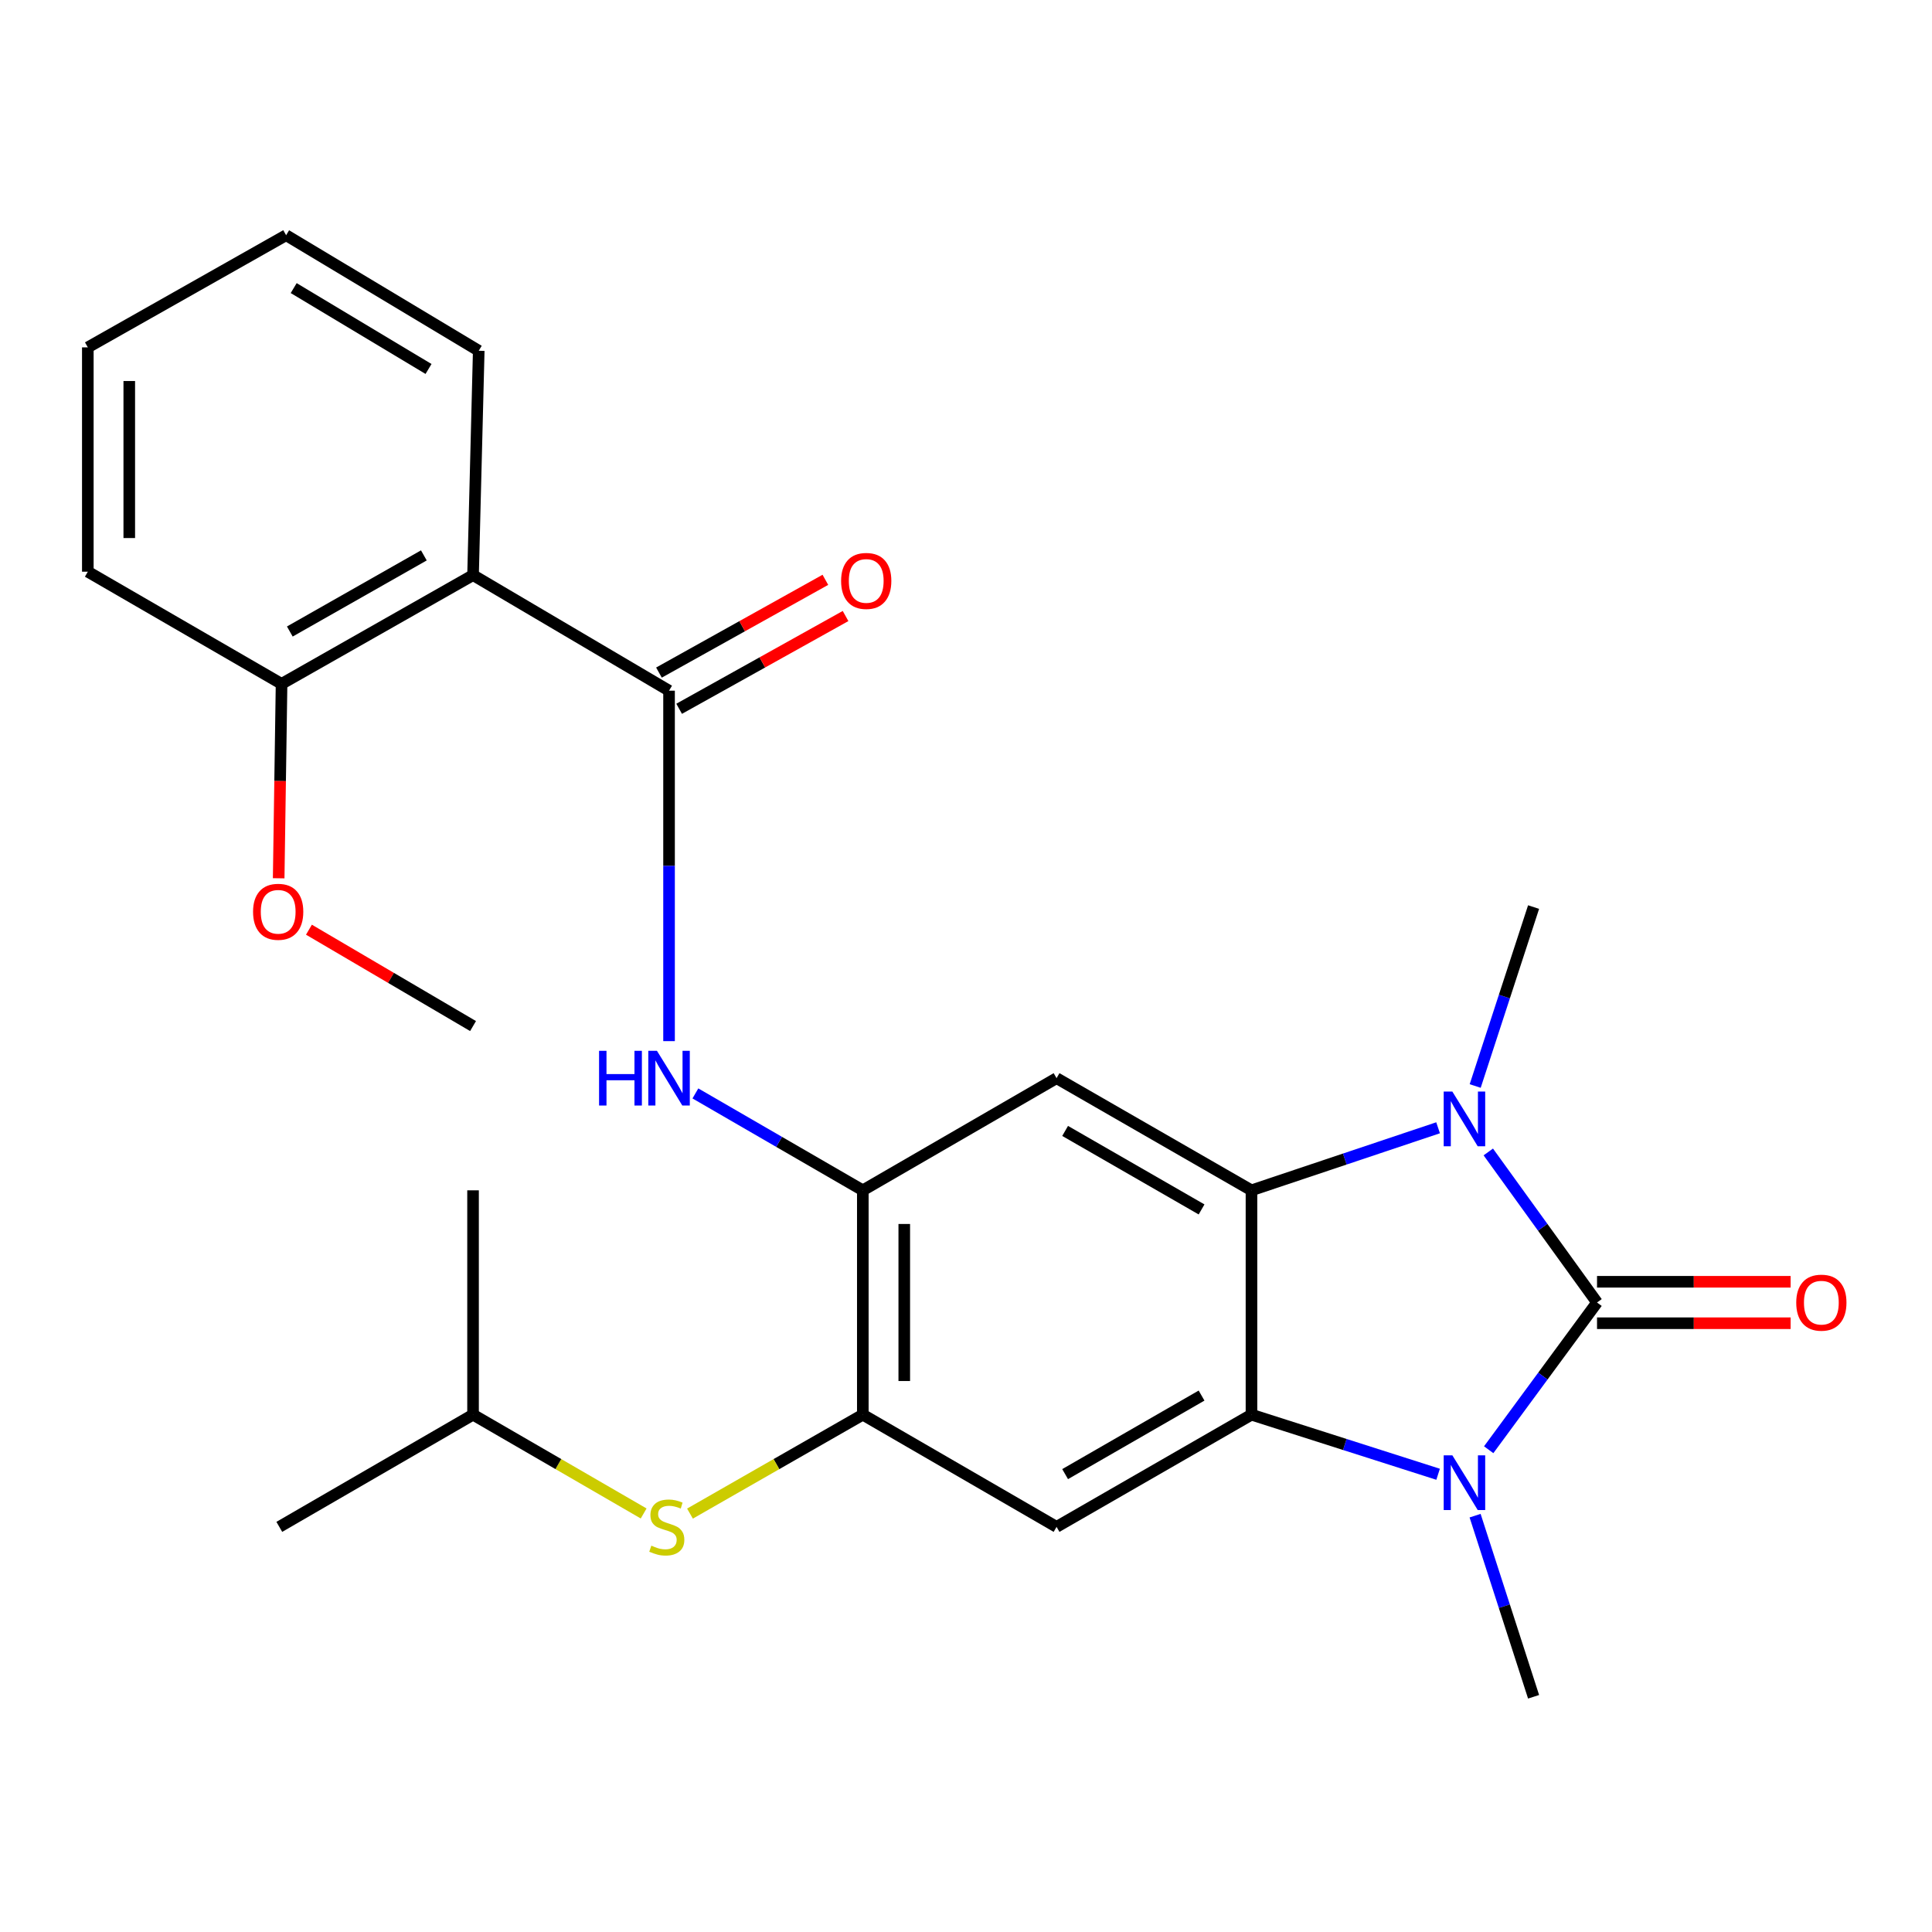<?xml version='1.0' encoding='iso-8859-1'?>
<svg version='1.1' baseProfile='full'
              xmlns='http://www.w3.org/2000/svg'
                      xmlns:rdkit='http://www.rdkit.org/xml'
                      xmlns:xlink='http://www.w3.org/1999/xlink'
                  xml:space='preserve'
width='1000px' height='1000px' viewBox='0 0 1000 1000'>
<!-- END OF HEADER -->
<rect style='opacity:1.0;fill:#FFFFFF;stroke:none' width='1000' height='1000' x='0' y='0'> </rect>
<path class='bond-0' d='M 826.618,674.172 L 798.582,712.275' style='fill:none;fill-rule:evenodd;stroke:#000000;stroke-width:6px;stroke-linecap:butt;stroke-linejoin:miter;stroke-opacity:1' />
<path class='bond-0' d='M 798.582,712.275 L 770.545,750.378' style='fill:none;fill-rule:evenodd;stroke:#0000FF;stroke-width:6px;stroke-linecap:butt;stroke-linejoin:miter;stroke-opacity:1' />
<path class='bond-1' d='M 826.618,674.172 L 798.479,635.211' style='fill:none;fill-rule:evenodd;stroke:#000000;stroke-width:6px;stroke-linecap:butt;stroke-linejoin:miter;stroke-opacity:1' />
<path class='bond-1' d='M 798.479,635.211 L 770.339,596.249' style='fill:none;fill-rule:evenodd;stroke:#0000FF;stroke-width:6px;stroke-linecap:butt;stroke-linejoin:miter;stroke-opacity:1' />
<path class='bond-12' d='M 826.618,684.9 L 876.722,684.9' style='fill:none;fill-rule:evenodd;stroke:#000000;stroke-width:6px;stroke-linecap:butt;stroke-linejoin:miter;stroke-opacity:1' />
<path class='bond-12' d='M 876.722,684.9 L 926.826,684.9' style='fill:none;fill-rule:evenodd;stroke:#FF0000;stroke-width:6px;stroke-linecap:butt;stroke-linejoin:miter;stroke-opacity:1' />
<path class='bond-12' d='M 826.618,663.444 L 876.722,663.444' style='fill:none;fill-rule:evenodd;stroke:#000000;stroke-width:6px;stroke-linecap:butt;stroke-linejoin:miter;stroke-opacity:1' />
<path class='bond-12' d='M 876.722,663.444 L 926.826,663.444' style='fill:none;fill-rule:evenodd;stroke:#FF0000;stroke-width:6px;stroke-linecap:butt;stroke-linejoin:miter;stroke-opacity:1' />
<path class='bond-2' d='M 744.363,763.079 L 696.063,747.656' style='fill:none;fill-rule:evenodd;stroke:#0000FF;stroke-width:6px;stroke-linecap:butt;stroke-linejoin:miter;stroke-opacity:1' />
<path class='bond-2' d='M 696.063,747.656 L 647.762,732.233' style='fill:none;fill-rule:evenodd;stroke:#000000;stroke-width:6px;stroke-linecap:butt;stroke-linejoin:miter;stroke-opacity:1' />
<path class='bond-15' d='M 763.509,784.504 L 778.644,831.377' style='fill:none;fill-rule:evenodd;stroke:#0000FF;stroke-width:6px;stroke-linecap:butt;stroke-linejoin:miter;stroke-opacity:1' />
<path class='bond-15' d='M 778.644,831.377 L 793.779,878.251' style='fill:none;fill-rule:evenodd;stroke:#000000;stroke-width:6px;stroke-linecap:butt;stroke-linejoin:miter;stroke-opacity:1' />
<path class='bond-3' d='M 744.35,583.734 L 696.056,599.922' style='fill:none;fill-rule:evenodd;stroke:#0000FF;stroke-width:6px;stroke-linecap:butt;stroke-linejoin:miter;stroke-opacity:1' />
<path class='bond-3' d='M 696.056,599.922 L 647.762,616.111' style='fill:none;fill-rule:evenodd;stroke:#000000;stroke-width:6px;stroke-linecap:butt;stroke-linejoin:miter;stroke-opacity:1' />
<path class='bond-16' d='M 763.558,562.116 L 778.669,515.806' style='fill:none;fill-rule:evenodd;stroke:#0000FF;stroke-width:6px;stroke-linecap:butt;stroke-linejoin:miter;stroke-opacity:1' />
<path class='bond-16' d='M 778.669,515.806 L 793.779,469.497' style='fill:none;fill-rule:evenodd;stroke:#000000;stroke-width:6px;stroke-linecap:butt;stroke-linejoin:miter;stroke-opacity:1' />
<path class='bond-6' d='M 647.762,732.233 L 546.873,790.307' style='fill:none;fill-rule:evenodd;stroke:#000000;stroke-width:6px;stroke-linecap:butt;stroke-linejoin:miter;stroke-opacity:1' />
<path class='bond-6' d='M 621.925,722.349 L 551.303,763.001' style='fill:none;fill-rule:evenodd;stroke:#000000;stroke-width:6px;stroke-linecap:butt;stroke-linejoin:miter;stroke-opacity:1' />
<path class='bond-26' d='M 647.762,732.233 L 647.762,616.111' style='fill:none;fill-rule:evenodd;stroke:#000000;stroke-width:6px;stroke-linecap:butt;stroke-linejoin:miter;stroke-opacity:1' />
<path class='bond-5' d='M 647.762,616.111 L 546.873,558.061' style='fill:none;fill-rule:evenodd;stroke:#000000;stroke-width:6px;stroke-linecap:butt;stroke-linejoin:miter;stroke-opacity:1' />
<path class='bond-5' d='M 621.928,626 L 551.306,585.366' style='fill:none;fill-rule:evenodd;stroke:#000000;stroke-width:6px;stroke-linecap:butt;stroke-linejoin:miter;stroke-opacity:1' />
<path class='bond-4' d='M 346.298,357.499 L 346.298,448.193' style='fill:none;fill-rule:evenodd;stroke:#000000;stroke-width:6px;stroke-linecap:butt;stroke-linejoin:miter;stroke-opacity:1' />
<path class='bond-4' d='M 346.298,448.193 L 346.298,538.887' style='fill:none;fill-rule:evenodd;stroke:#0000FF;stroke-width:6px;stroke-linecap:butt;stroke-linejoin:miter;stroke-opacity:1' />
<path class='bond-7' d='M 346.298,357.499 L 244.849,297.685' style='fill:none;fill-rule:evenodd;stroke:#000000;stroke-width:6px;stroke-linecap:butt;stroke-linejoin:miter;stroke-opacity:1' />
<path class='bond-13' d='M 351.522,366.869 L 394.59,342.86' style='fill:none;fill-rule:evenodd;stroke:#000000;stroke-width:6px;stroke-linecap:butt;stroke-linejoin:miter;stroke-opacity:1' />
<path class='bond-13' d='M 394.59,342.86 L 437.658,318.851' style='fill:none;fill-rule:evenodd;stroke:#FF0000;stroke-width:6px;stroke-linecap:butt;stroke-linejoin:miter;stroke-opacity:1' />
<path class='bond-13' d='M 341.075,348.129 L 384.143,324.12' style='fill:none;fill-rule:evenodd;stroke:#000000;stroke-width:6px;stroke-linecap:butt;stroke-linejoin:miter;stroke-opacity:1' />
<path class='bond-13' d='M 384.143,324.12 L 427.211,300.111' style='fill:none;fill-rule:evenodd;stroke:#FF0000;stroke-width:6px;stroke-linecap:butt;stroke-linejoin:miter;stroke-opacity:1' />
<path class='bond-8' d='M 546.873,558.061 L 446.592,616.111' style='fill:none;fill-rule:evenodd;stroke:#000000;stroke-width:6px;stroke-linecap:butt;stroke-linejoin:miter;stroke-opacity:1' />
<path class='bond-9' d='M 546.873,790.307 L 446.592,732.233' style='fill:none;fill-rule:evenodd;stroke:#000000;stroke-width:6px;stroke-linecap:butt;stroke-linejoin:miter;stroke-opacity:1' />
<path class='bond-14' d='M 244.849,297.685 L 145.736,353.971' style='fill:none;fill-rule:evenodd;stroke:#000000;stroke-width:6px;stroke-linecap:butt;stroke-linejoin:miter;stroke-opacity:1' />
<path class='bond-14' d='M 219.387,287.471 L 150.008,326.871' style='fill:none;fill-rule:evenodd;stroke:#000000;stroke-width:6px;stroke-linecap:butt;stroke-linejoin:miter;stroke-opacity:1' />
<path class='bond-17' d='M 244.849,297.685 L 247.793,181.551' style='fill:none;fill-rule:evenodd;stroke:#000000;stroke-width:6px;stroke-linecap:butt;stroke-linejoin:miter;stroke-opacity:1' />
<path class='bond-10' d='M 446.592,616.111 L 403.263,591.033' style='fill:none;fill-rule:evenodd;stroke:#000000;stroke-width:6px;stroke-linecap:butt;stroke-linejoin:miter;stroke-opacity:1' />
<path class='bond-10' d='M 403.263,591.033 L 359.935,565.954' style='fill:none;fill-rule:evenodd;stroke:#0000FF;stroke-width:6px;stroke-linecap:butt;stroke-linejoin:miter;stroke-opacity:1' />
<path class='bond-27' d='M 446.592,616.111 L 446.592,732.233' style='fill:none;fill-rule:evenodd;stroke:#000000;stroke-width:6px;stroke-linecap:butt;stroke-linejoin:miter;stroke-opacity:1' />
<path class='bond-27' d='M 468.047,633.529 L 468.047,714.815' style='fill:none;fill-rule:evenodd;stroke:#000000;stroke-width:6px;stroke-linecap:butt;stroke-linejoin:miter;stroke-opacity:1' />
<path class='bond-11' d='M 446.592,732.233 L 401.862,757.835' style='fill:none;fill-rule:evenodd;stroke:#000000;stroke-width:6px;stroke-linecap:butt;stroke-linejoin:miter;stroke-opacity:1' />
<path class='bond-11' d='M 401.862,757.835 L 357.133,783.437' style='fill:none;fill-rule:evenodd;stroke:#CCCC00;stroke-width:6px;stroke-linecap:butt;stroke-linejoin:miter;stroke-opacity:1' />
<path class='bond-19' d='M 333.153,783.371 L 289.001,757.802' style='fill:none;fill-rule:evenodd;stroke:#CCCC00;stroke-width:6px;stroke-linecap:butt;stroke-linejoin:miter;stroke-opacity:1' />
<path class='bond-19' d='M 289.001,757.802 L 244.849,732.233' style='fill:none;fill-rule:evenodd;stroke:#000000;stroke-width:6px;stroke-linecap:butt;stroke-linejoin:miter;stroke-opacity:1' />
<path class='bond-18' d='M 145.736,353.971 L 144.988,404.28' style='fill:none;fill-rule:evenodd;stroke:#000000;stroke-width:6px;stroke-linecap:butt;stroke-linejoin:miter;stroke-opacity:1' />
<path class='bond-18' d='M 144.988,404.28 L 144.24,454.59' style='fill:none;fill-rule:evenodd;stroke:#FF0000;stroke-width:6px;stroke-linecap:butt;stroke-linejoin:miter;stroke-opacity:1' />
<path class='bond-20' d='M 145.736,353.971 L 45.455,295.909' style='fill:none;fill-rule:evenodd;stroke:#000000;stroke-width:6px;stroke-linecap:butt;stroke-linejoin:miter;stroke-opacity:1' />
<path class='bond-24' d='M 247.793,181.551 L 148.096,121.749' style='fill:none;fill-rule:evenodd;stroke:#000000;stroke-width:6px;stroke-linecap:butt;stroke-linejoin:miter;stroke-opacity:1' />
<path class='bond-24' d='M 221.802,190.98 L 152.014,149.119' style='fill:none;fill-rule:evenodd;stroke:#000000;stroke-width:6px;stroke-linecap:butt;stroke-linejoin:miter;stroke-opacity:1' />
<path class='bond-21' d='M 159.908,481.208 L 202.378,506.148' style='fill:none;fill-rule:evenodd;stroke:#FF0000;stroke-width:6px;stroke-linecap:butt;stroke-linejoin:miter;stroke-opacity:1' />
<path class='bond-21' d='M 202.378,506.148 L 244.849,531.087' style='fill:none;fill-rule:evenodd;stroke:#000000;stroke-width:6px;stroke-linecap:butt;stroke-linejoin:miter;stroke-opacity:1' />
<path class='bond-22' d='M 244.849,732.233 L 144.568,790.307' style='fill:none;fill-rule:evenodd;stroke:#000000;stroke-width:6px;stroke-linecap:butt;stroke-linejoin:miter;stroke-opacity:1' />
<path class='bond-23' d='M 244.849,732.233 L 244.849,616.111' style='fill:none;fill-rule:evenodd;stroke:#000000;stroke-width:6px;stroke-linecap:butt;stroke-linejoin:miter;stroke-opacity:1' />
<path class='bond-28' d='M 45.455,295.909 L 45.455,179.798' style='fill:none;fill-rule:evenodd;stroke:#000000;stroke-width:6px;stroke-linecap:butt;stroke-linejoin:miter;stroke-opacity:1' />
<path class='bond-28' d='M 66.91,278.493 L 66.91,197.215' style='fill:none;fill-rule:evenodd;stroke:#000000;stroke-width:6px;stroke-linecap:butt;stroke-linejoin:miter;stroke-opacity:1' />
<path class='bond-25' d='M 148.096,121.749 L 45.455,179.798' style='fill:none;fill-rule:evenodd;stroke:#000000;stroke-width:6px;stroke-linecap:butt;stroke-linejoin:miter;stroke-opacity:1' />
<path  class='atom-1' d='M 751.736 753.273
L 761.016 768.273
Q 761.936 769.753, 763.416 772.433
Q 764.896 775.113, 764.976 775.273
L 764.976 753.273
L 768.736 753.273
L 768.736 781.593
L 764.856 781.593
L 754.896 765.193
Q 753.736 763.273, 752.496 761.073
Q 751.296 758.873, 750.936 758.193
L 750.936 781.593
L 747.256 781.593
L 747.256 753.273
L 751.736 753.273
' fill='#0000FF'/>
<path  class='atom-2' d='M 751.736 564.999
L 761.016 579.999
Q 761.936 581.479, 763.416 584.159
Q 764.896 586.839, 764.976 586.999
L 764.976 564.999
L 768.736 564.999
L 768.736 593.319
L 764.856 593.319
L 754.896 576.919
Q 753.736 574.999, 752.496 572.799
Q 751.296 570.599, 750.936 569.919
L 750.936 593.319
L 747.256 593.319
L 747.256 564.999
L 751.736 564.999
' fill='#0000FF'/>
<path  class='atom-11' d='M 310.078 543.901
L 313.918 543.901
L 313.918 555.941
L 328.398 555.941
L 328.398 543.901
L 332.238 543.901
L 332.238 572.221
L 328.398 572.221
L 328.398 559.141
L 313.918 559.141
L 313.918 572.221
L 310.078 572.221
L 310.078 543.901
' fill='#0000FF'/>
<path  class='atom-11' d='M 340.038 543.901
L 349.318 558.901
Q 350.238 560.381, 351.718 563.061
Q 353.198 565.741, 353.278 565.901
L 353.278 543.901
L 357.038 543.901
L 357.038 572.221
L 353.158 572.221
L 343.198 555.821
Q 342.038 553.901, 340.798 551.701
Q 339.598 549.501, 339.238 548.821
L 339.238 572.221
L 335.558 572.221
L 335.558 543.901
L 340.038 543.901
' fill='#0000FF'/>
<path  class='atom-12' d='M 337.13 800.027
Q 337.45 800.147, 338.77 800.707
Q 340.09 801.267, 341.53 801.627
Q 343.01 801.947, 344.45 801.947
Q 347.13 801.947, 348.69 800.667
Q 350.25 799.347, 350.25 797.067
Q 350.25 795.507, 349.45 794.547
Q 348.69 793.587, 347.49 793.067
Q 346.29 792.547, 344.29 791.947
Q 341.77 791.187, 340.25 790.467
Q 338.77 789.747, 337.69 788.227
Q 336.65 786.707, 336.65 784.147
Q 336.65 780.587, 339.05 778.387
Q 341.49 776.187, 346.29 776.187
Q 349.57 776.187, 353.29 777.747
L 352.37 780.827
Q 348.97 779.427, 346.41 779.427
Q 343.65 779.427, 342.13 780.587
Q 340.61 781.707, 340.65 783.667
Q 340.65 785.187, 341.41 786.107
Q 342.21 787.027, 343.33 787.547
Q 344.49 788.067, 346.41 788.667
Q 348.97 789.467, 350.49 790.267
Q 352.01 791.067, 353.09 792.707
Q 354.21 794.307, 354.21 797.067
Q 354.21 800.987, 351.57 803.107
Q 348.97 805.187, 344.61 805.187
Q 342.09 805.187, 340.17 804.627
Q 338.29 804.107, 336.05 803.187
L 337.13 800.027
' fill='#CCCC00'/>
<path  class='atom-13' d='M 929.729 674.252
Q 929.729 667.452, 933.089 663.652
Q 936.449 659.852, 942.729 659.852
Q 949.009 659.852, 952.369 663.652
Q 955.729 667.452, 955.729 674.252
Q 955.729 681.132, 952.329 685.052
Q 948.929 688.932, 942.729 688.932
Q 936.489 688.932, 933.089 685.052
Q 929.729 681.172, 929.729 674.252
M 942.729 685.732
Q 947.049 685.732, 949.369 682.852
Q 951.729 679.932, 951.729 674.252
Q 951.729 668.692, 949.369 665.892
Q 947.049 663.052, 942.729 663.052
Q 938.409 663.052, 936.049 665.852
Q 933.729 668.652, 933.729 674.252
Q 933.729 679.972, 936.049 682.852
Q 938.409 685.732, 942.729 685.732
' fill='#FF0000'/>
<path  class='atom-14' d='M 435.356 300.686
Q 435.356 293.886, 438.716 290.086
Q 442.076 286.286, 448.356 286.286
Q 454.636 286.286, 457.996 290.086
Q 461.356 293.886, 461.356 300.686
Q 461.356 307.566, 457.956 311.486
Q 454.556 315.366, 448.356 315.366
Q 442.116 315.366, 438.716 311.486
Q 435.356 307.606, 435.356 300.686
M 448.356 312.166
Q 452.676 312.166, 454.996 309.286
Q 457.356 306.366, 457.356 300.686
Q 457.356 295.126, 454.996 292.326
Q 452.676 289.486, 448.356 289.486
Q 444.036 289.486, 441.676 292.286
Q 439.356 295.086, 439.356 300.686
Q 439.356 306.406, 441.676 309.286
Q 444.036 312.166, 448.356 312.166
' fill='#FF0000'/>
<path  class='atom-19' d='M 130.984 471.937
Q 130.984 465.137, 134.344 461.337
Q 137.704 457.537, 143.984 457.537
Q 150.264 457.537, 153.624 461.337
Q 156.984 465.137, 156.984 471.937
Q 156.984 478.817, 153.584 482.737
Q 150.184 486.617, 143.984 486.617
Q 137.744 486.617, 134.344 482.737
Q 130.984 478.857, 130.984 471.937
M 143.984 483.417
Q 148.304 483.417, 150.624 480.537
Q 152.984 477.617, 152.984 471.937
Q 152.984 466.377, 150.624 463.577
Q 148.304 460.737, 143.984 460.737
Q 139.664 460.737, 137.304 463.537
Q 134.984 466.337, 134.984 471.937
Q 134.984 477.657, 137.304 480.537
Q 139.664 483.417, 143.984 483.417
' fill='#FF0000'/>
</svg>
